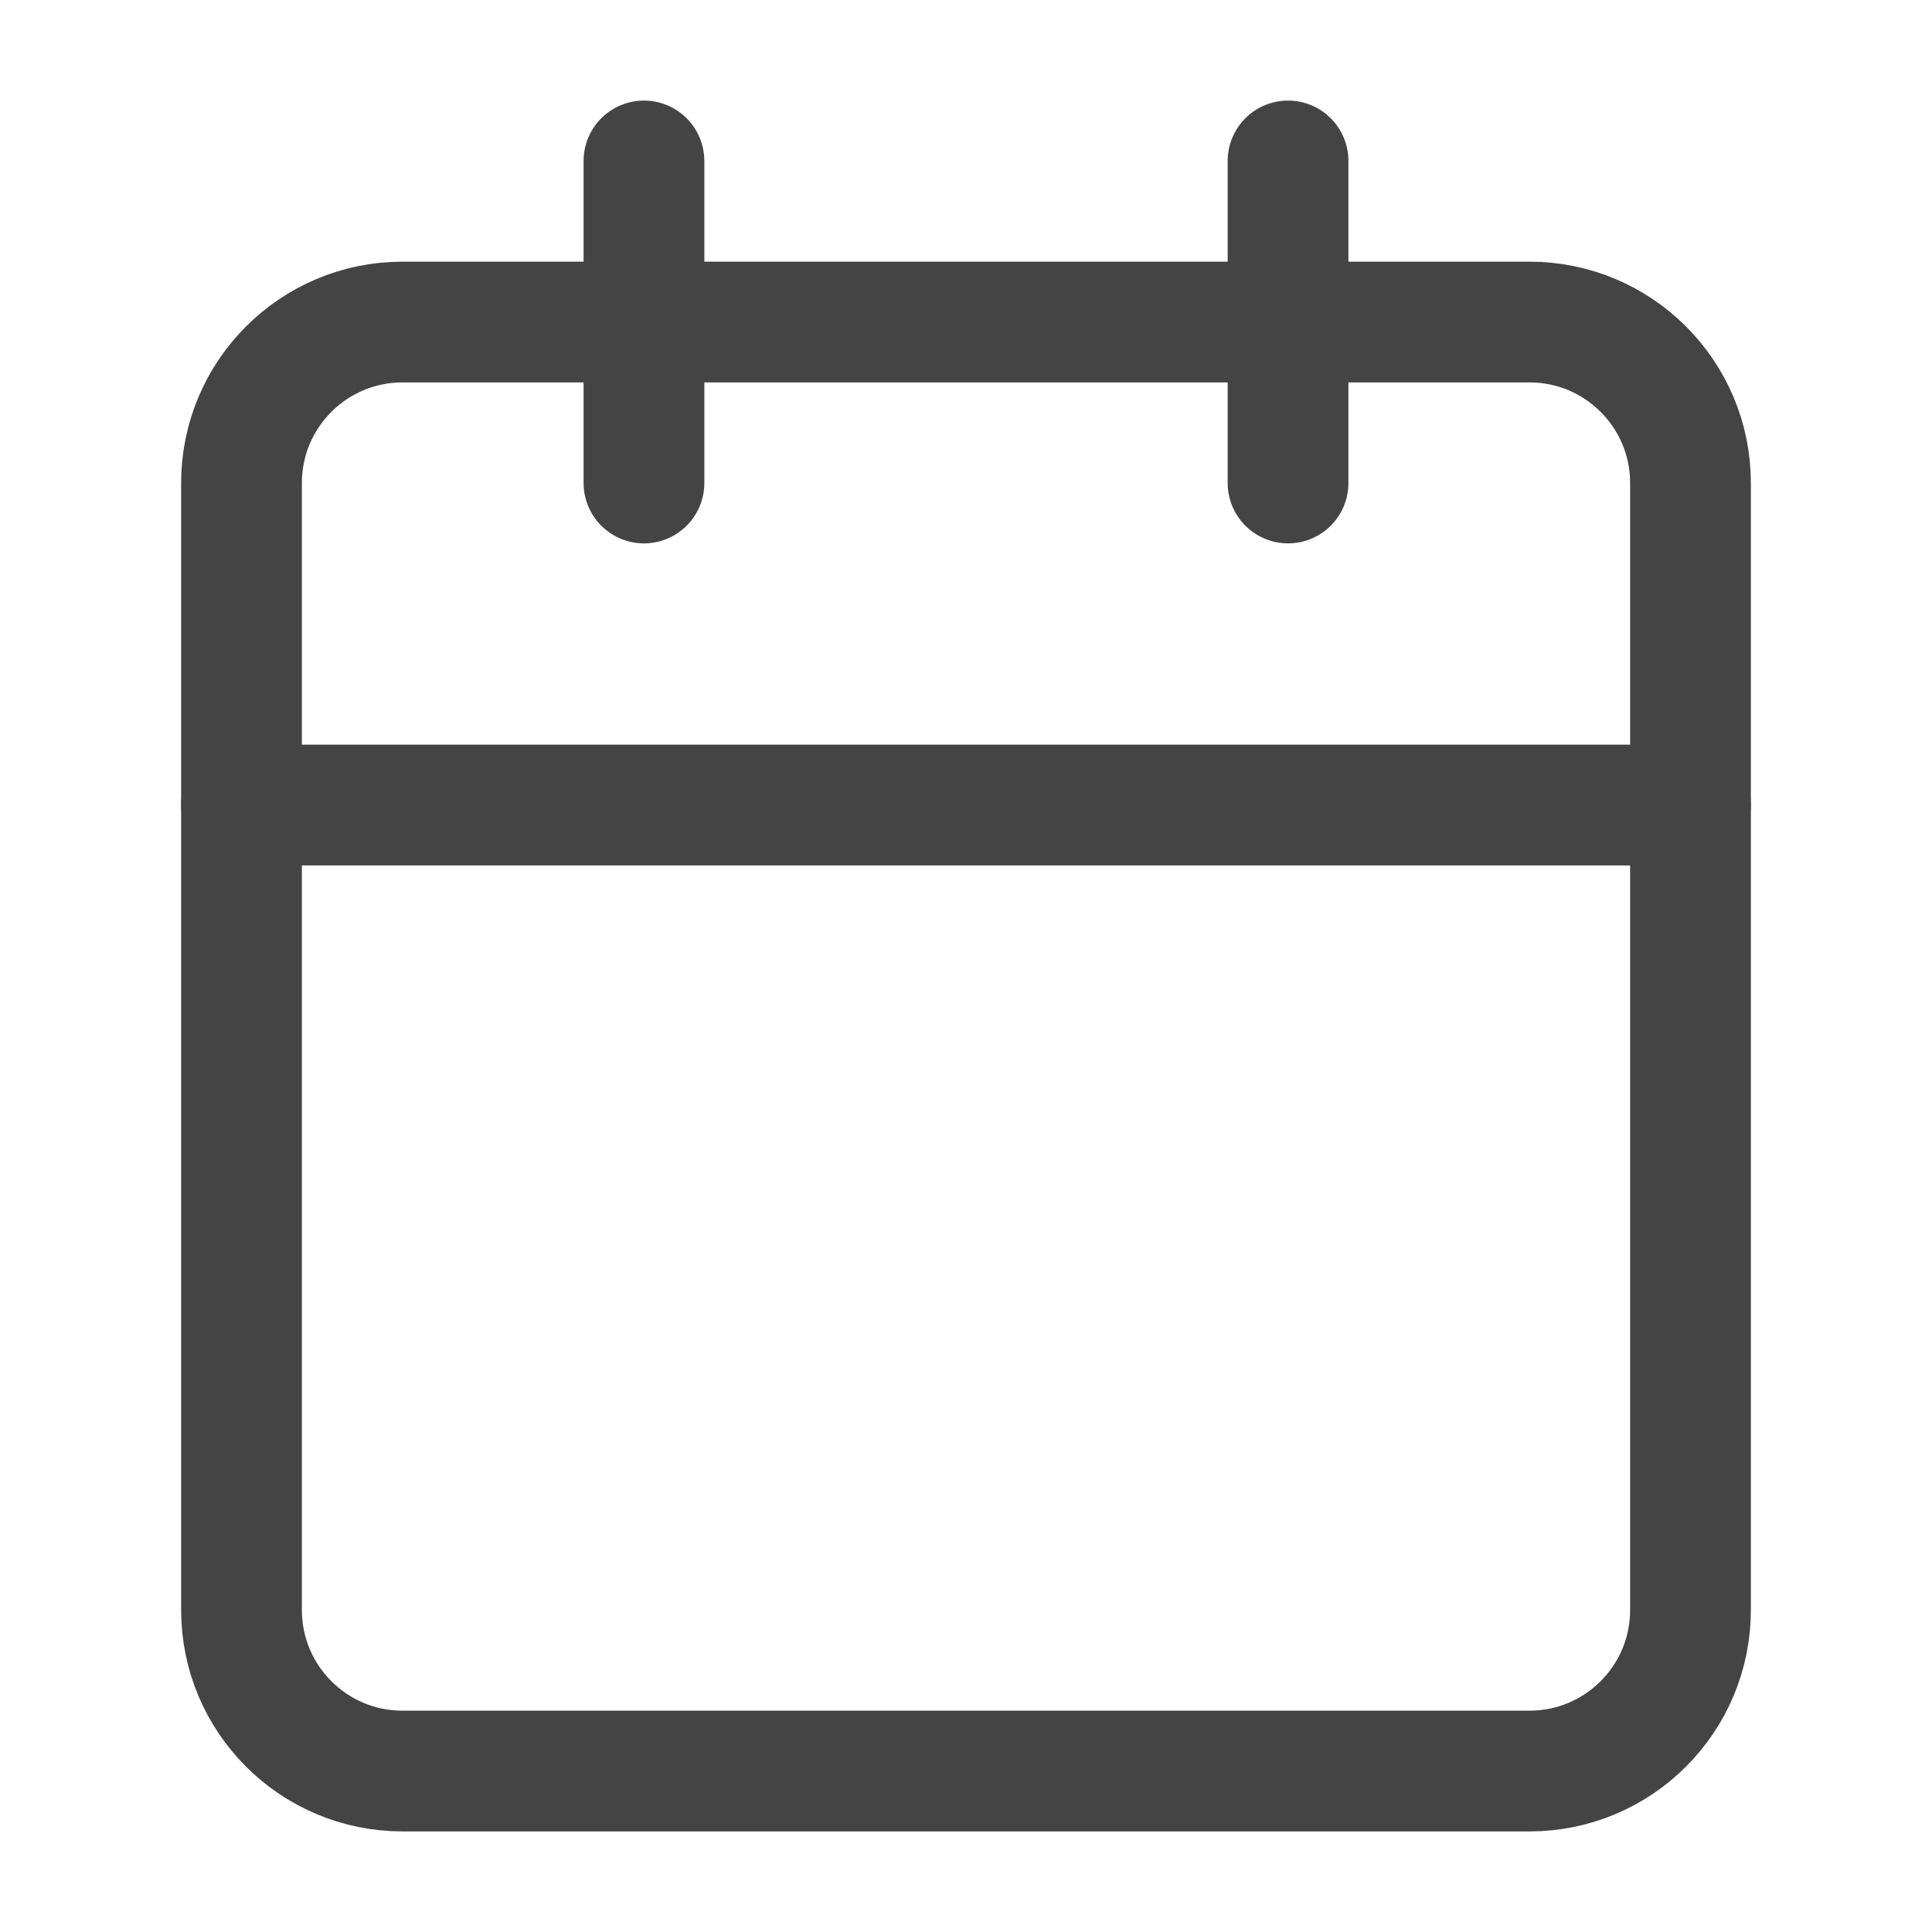 <?xml version="1.0" encoding="utf-8"?>
<svg xmlns="http://www.w3.org/2000/svg" width="16" height="16" viewBox="0 0 16 16" fill="none">
<path d="M12.667 2.667H3.333C2.597 2.667 2 3.264 2 4V13.333C2 14.07 2.597 14.667 3.333 14.667H12.667C13.403 14.667 14 14.07 14 13.333V4C14 3.264 13.403 2.667 12.667 2.667Z" stroke="#444444" stroke-linecap="round" stroke-linejoin="round"/>
<path d="M10.667 1.333V4" stroke="#444444" stroke-linecap="round" stroke-linejoin="round"/>
<path d="M5.333 1.333V4" stroke="#444444" stroke-linecap="round" stroke-linejoin="round"/>
<path d="M2 6.667H14" stroke="#444444" stroke-linecap="round" stroke-linejoin="round"/>
</svg>